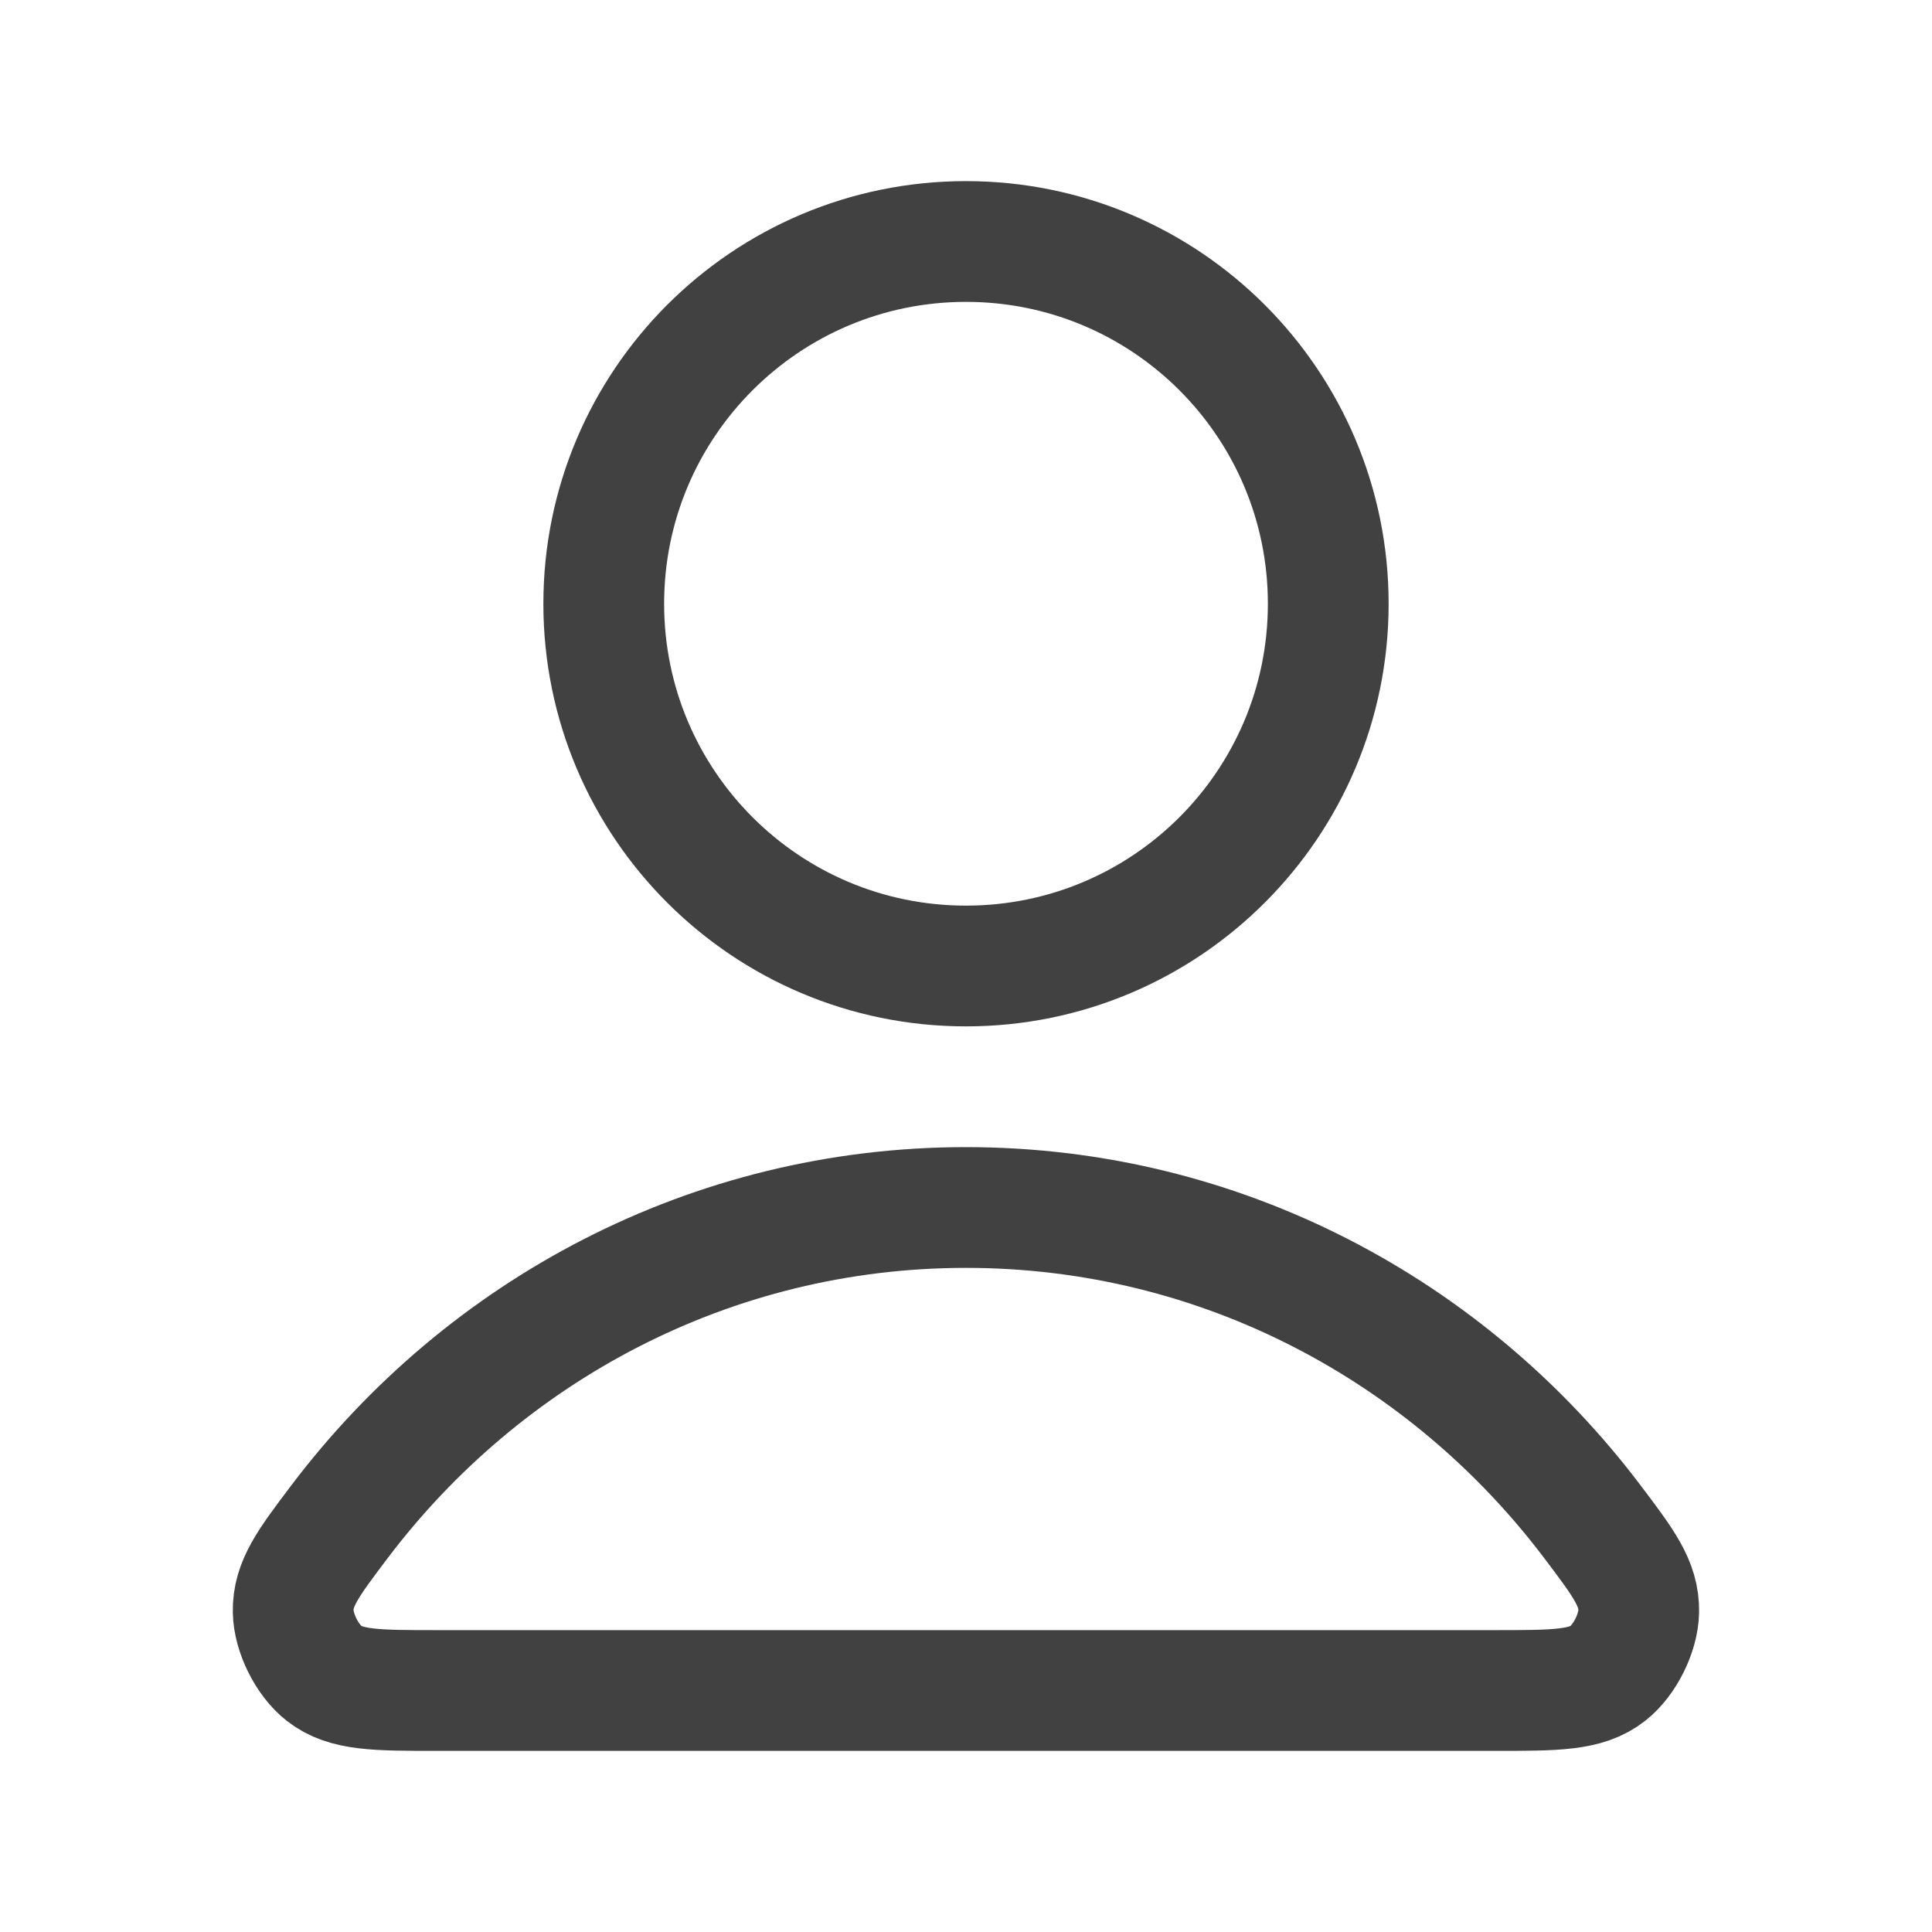<svg width="20" height="20" viewBox="0 0 20 20" fill="none" xmlns="http://www.w3.org/2000/svg">
<path d="M10 12.5C7.358 12.5 5.009 13.775 3.513 15.755C3.191 16.181 3.03 16.394 3.035 16.682C3.039 16.904 3.179 17.185 3.354 17.322C3.581 17.5 3.894 17.5 4.522 17.5H15.477C16.105 17.5 16.419 17.5 16.645 17.322C16.82 17.185 16.96 16.904 16.964 16.682C16.969 16.394 16.808 16.181 16.486 15.755C14.991 13.775 12.641 12.5 10 12.5Z" stroke="#424142" stroke-width="1.25" stroke-linecap="round" stroke-linejoin="round"/>
<path d="M10 10C12.071 10 13.75 8.321 13.75 6.25C13.75 4.179 12.071 2.5 10 2.5C7.928 2.5 6.25 4.179 6.25 6.25C6.25 8.321 7.928 10 10 10Z" stroke="#424142" stroke-width="1.25" stroke-linecap="round" stroke-linejoin="round"/>
</svg>
